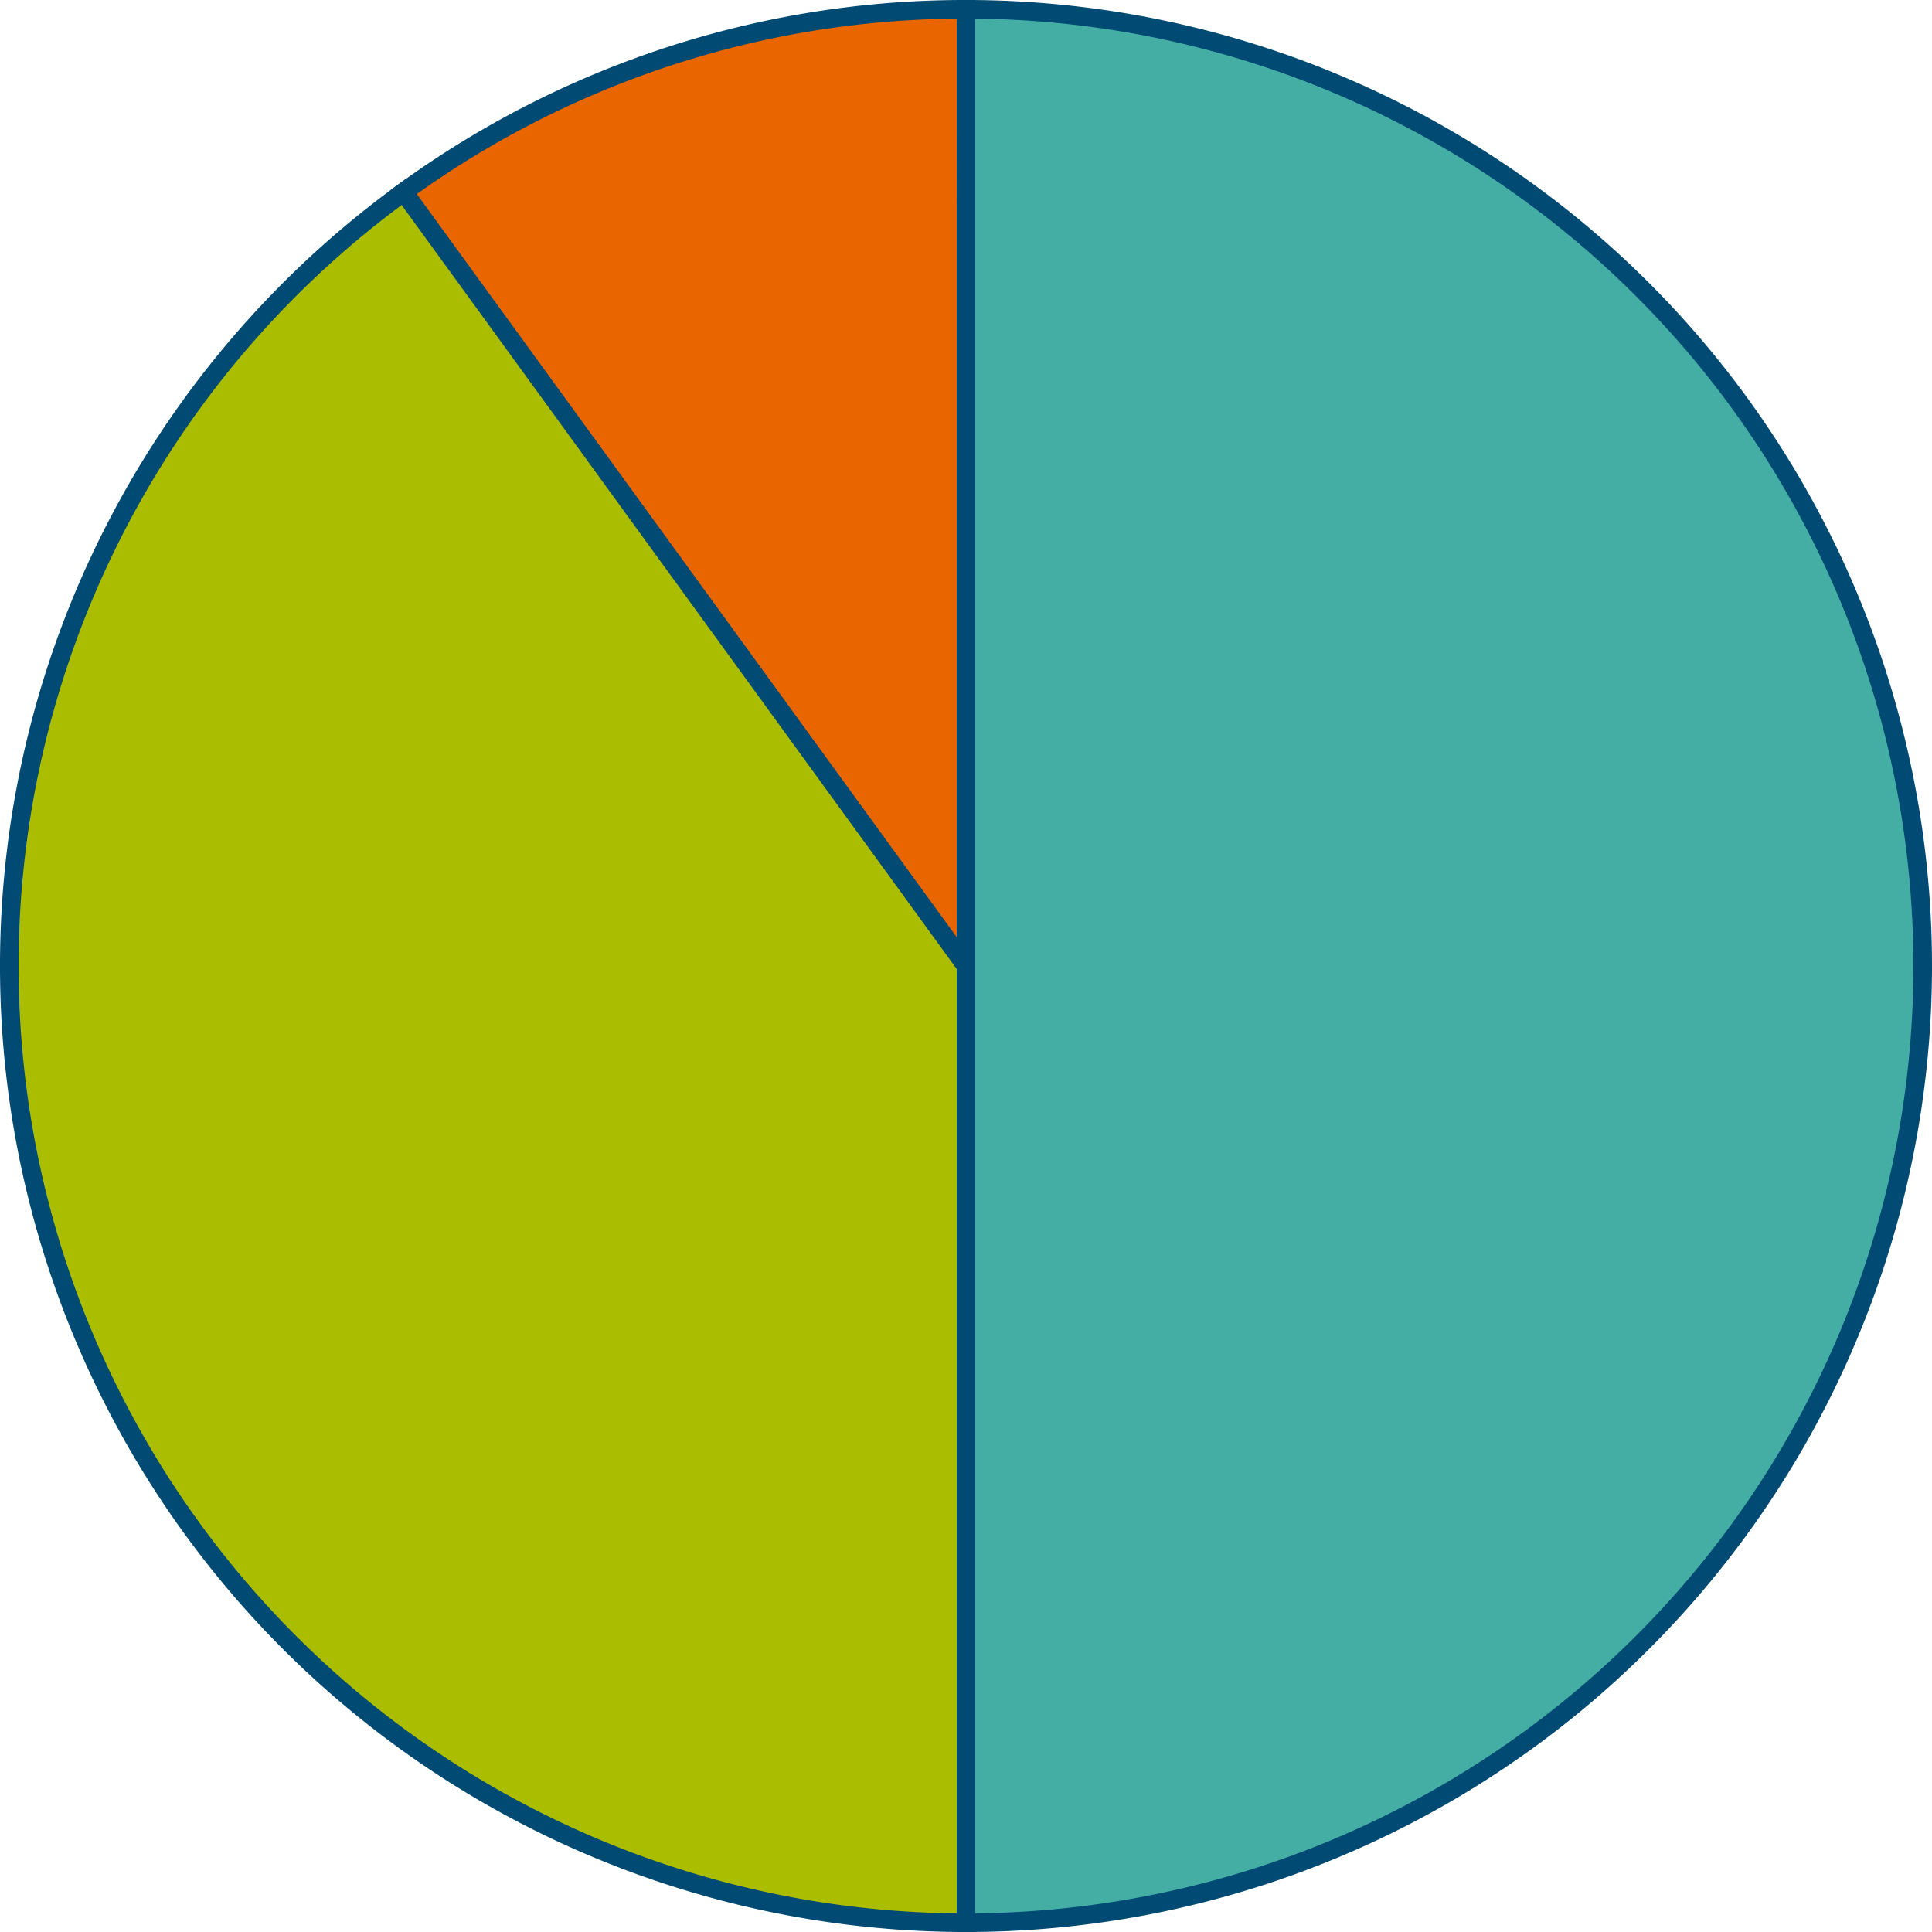 <svg xmlns="http://www.w3.org/2000/svg" width="207.765" height="207.764" viewBox="0 0 207.765 207.764">
  <g id="Group_913" data-name="Group 913" transform="translate(0.557 0.556)">
    <path id="Path_10674" data-name="Path 10674" d="M157.035,1A102.41,102.41,0,0,0,96.562,20.649l60.473,83.233Z" transform="translate(-53.709 -0.556)" fill="#e86500" stroke="#004a73" stroke-width="2"/>
    <path id="Path_10676" data-name="Path 10676" d="M43.41,45.275a102.882,102.882,0,0,0,60.473,186.116V128.508Z" transform="translate(-0.557 -25.182)" fill="#abbd00" stroke="#004a73" stroke-width="2"/>
    <path id="Path_10678" data-name="Path 10678" d="M232.826,1V206.764A102.882,102.882,0,0,0,232.826,1" transform="translate(-129.5 -0.556)" fill="#44aea5" stroke="#004a73" stroke-width="2"/>
  </g>
</svg>
